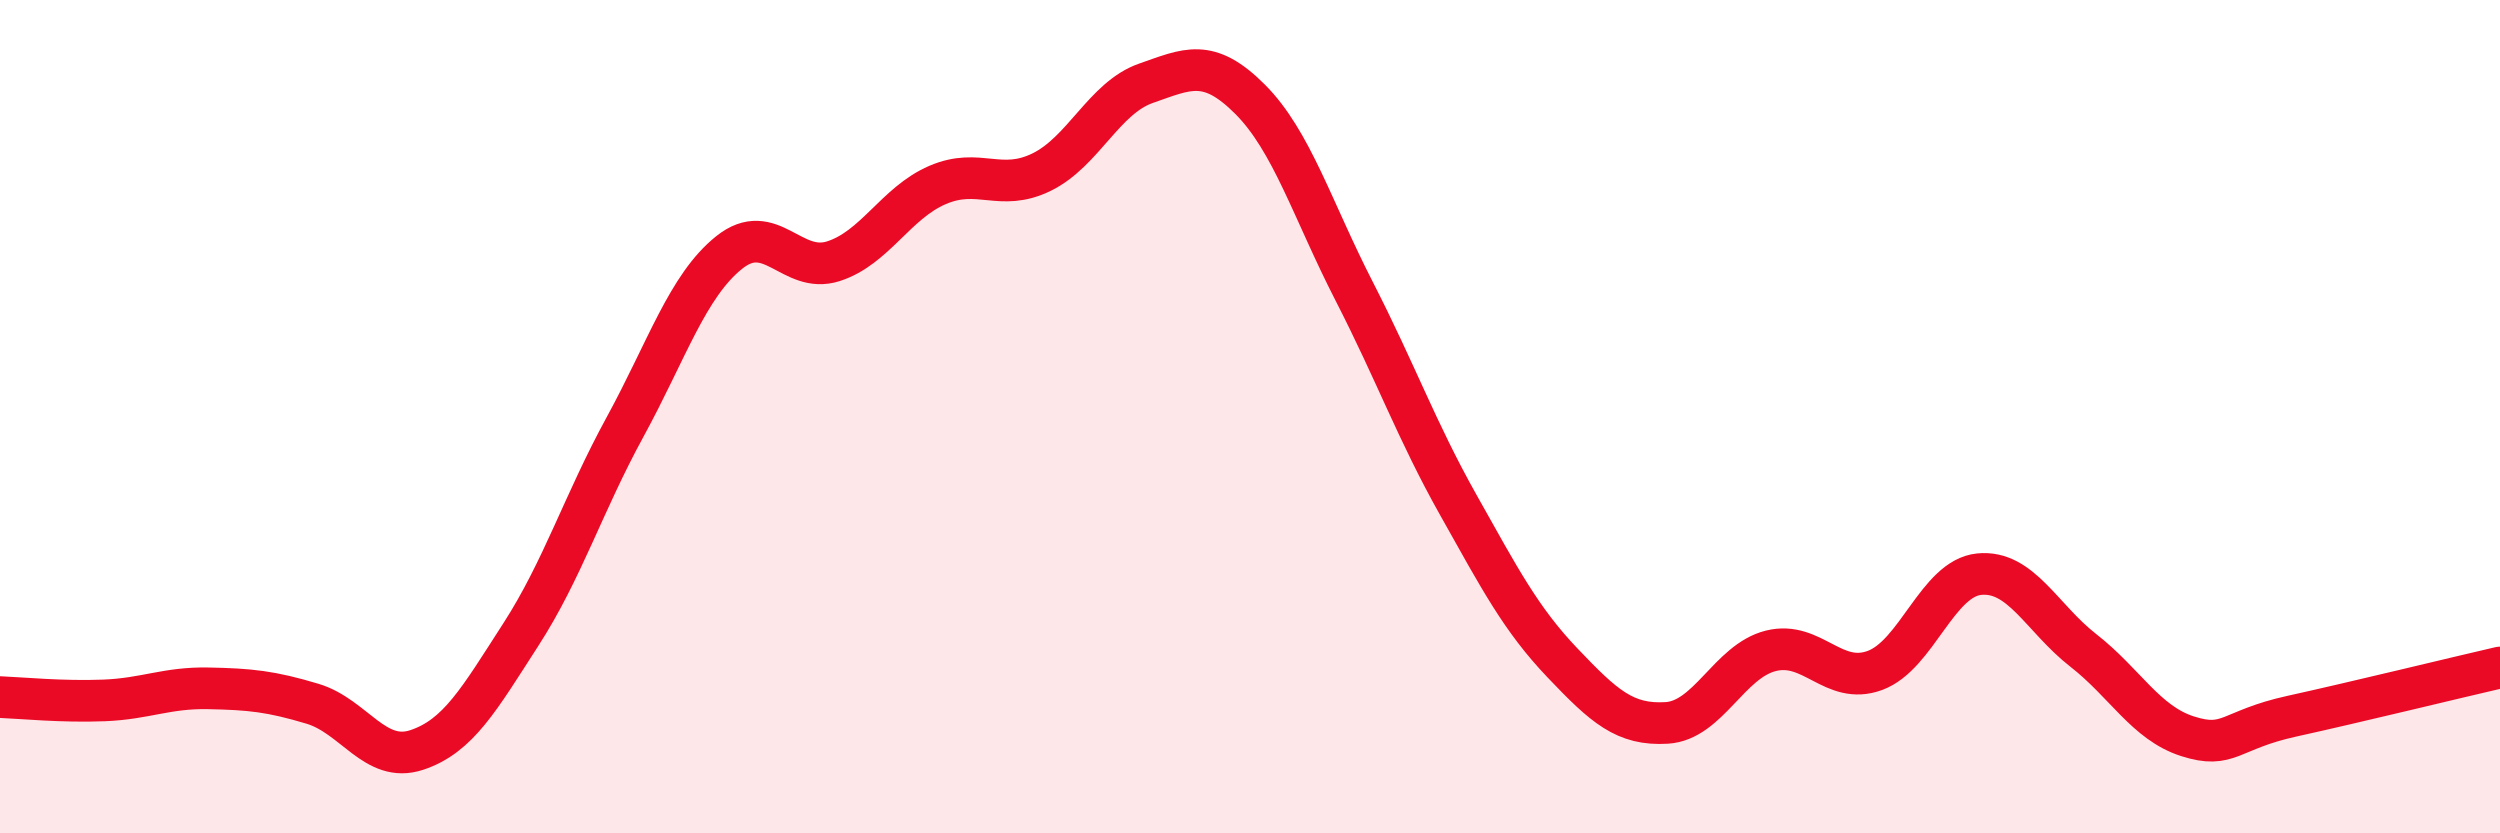 
    <svg width="60" height="20" viewBox="0 0 60 20" xmlns="http://www.w3.org/2000/svg">
      <path
        d="M 0,16.73 C 0.5,16.75 1.5,16.85 2.5,16.81 C 3.5,16.77 4,16.5 5,16.52 C 6,16.54 6.5,16.59 7.5,16.89 C 8.5,17.19 9,18.33 10,18 C 11,17.67 11.5,16.78 12.5,15.23 C 13.5,13.68 14,12.08 15,10.25 C 16,8.42 16.5,6.86 17.5,6.06 C 18.5,5.26 19,6.59 20,6.27 C 21,5.95 21.5,4.87 22.5,4.44 C 23.5,4.01 24,4.62 25,4.13 C 26,3.64 26.5,2.35 27.5,2 C 28.5,1.65 29,1.38 30,2.38 C 31,3.38 31.5,5.04 32.5,6.99 C 33.5,8.94 34,10.34 35,12.12 C 36,13.9 36.5,14.86 37.5,15.91 C 38.5,16.96 39,17.41 40,17.35 C 41,17.29 41.5,15.87 42.5,15.62 C 43.5,15.37 44,16.46 45,16.09 C 46,15.72 46.5,13.88 47.5,13.78 C 48.5,13.68 49,14.83 50,15.61 C 51,16.39 51.5,17.35 52.5,17.67 C 53.5,17.99 53.5,17.52 55,17.19 C 56.5,16.86 59,16.25 60,16.02L60 20L0 20Z"
        fill="#EB0A25"
        opacity="0.1"
        stroke-linecap="round"
        stroke-linejoin="round"
      />
      <path
        d="M 0,16.73 C 0.5,16.75 1.5,16.85 2.5,16.81 C 3.5,16.77 4,16.5 5,16.52 C 6,16.54 6.5,16.59 7.5,16.89 C 8.5,17.19 9,18.33 10,18 C 11,17.67 11.5,16.78 12.5,15.23 C 13.5,13.68 14,12.08 15,10.25 C 16,8.42 16.5,6.86 17.5,6.06 C 18.5,5.26 19,6.59 20,6.27 C 21,5.95 21.5,4.87 22.5,4.44 C 23.5,4.01 24,4.62 25,4.13 C 26,3.64 26.5,2.35 27.5,2 C 28.5,1.65 29,1.38 30,2.38 C 31,3.38 31.5,5.04 32.5,6.99 C 33.5,8.94 34,10.34 35,12.12 C 36,13.9 36.5,14.86 37.5,15.91 C 38.5,16.96 39,17.41 40,17.35 C 41,17.29 41.5,15.87 42.5,15.62 C 43.5,15.37 44,16.46 45,16.09 C 46,15.72 46.5,13.88 47.5,13.78 C 48.5,13.68 49,14.83 50,15.61 C 51,16.39 51.5,17.35 52.5,17.67 C 53.5,17.99 53.5,17.52 55,17.19 C 56.5,16.86 59,16.25 60,16.02"
        stroke="#EB0A25"
        stroke-width="1"
        fill="none"
        stroke-linecap="round"
        stroke-linejoin="round"
      />
    </svg>
  
